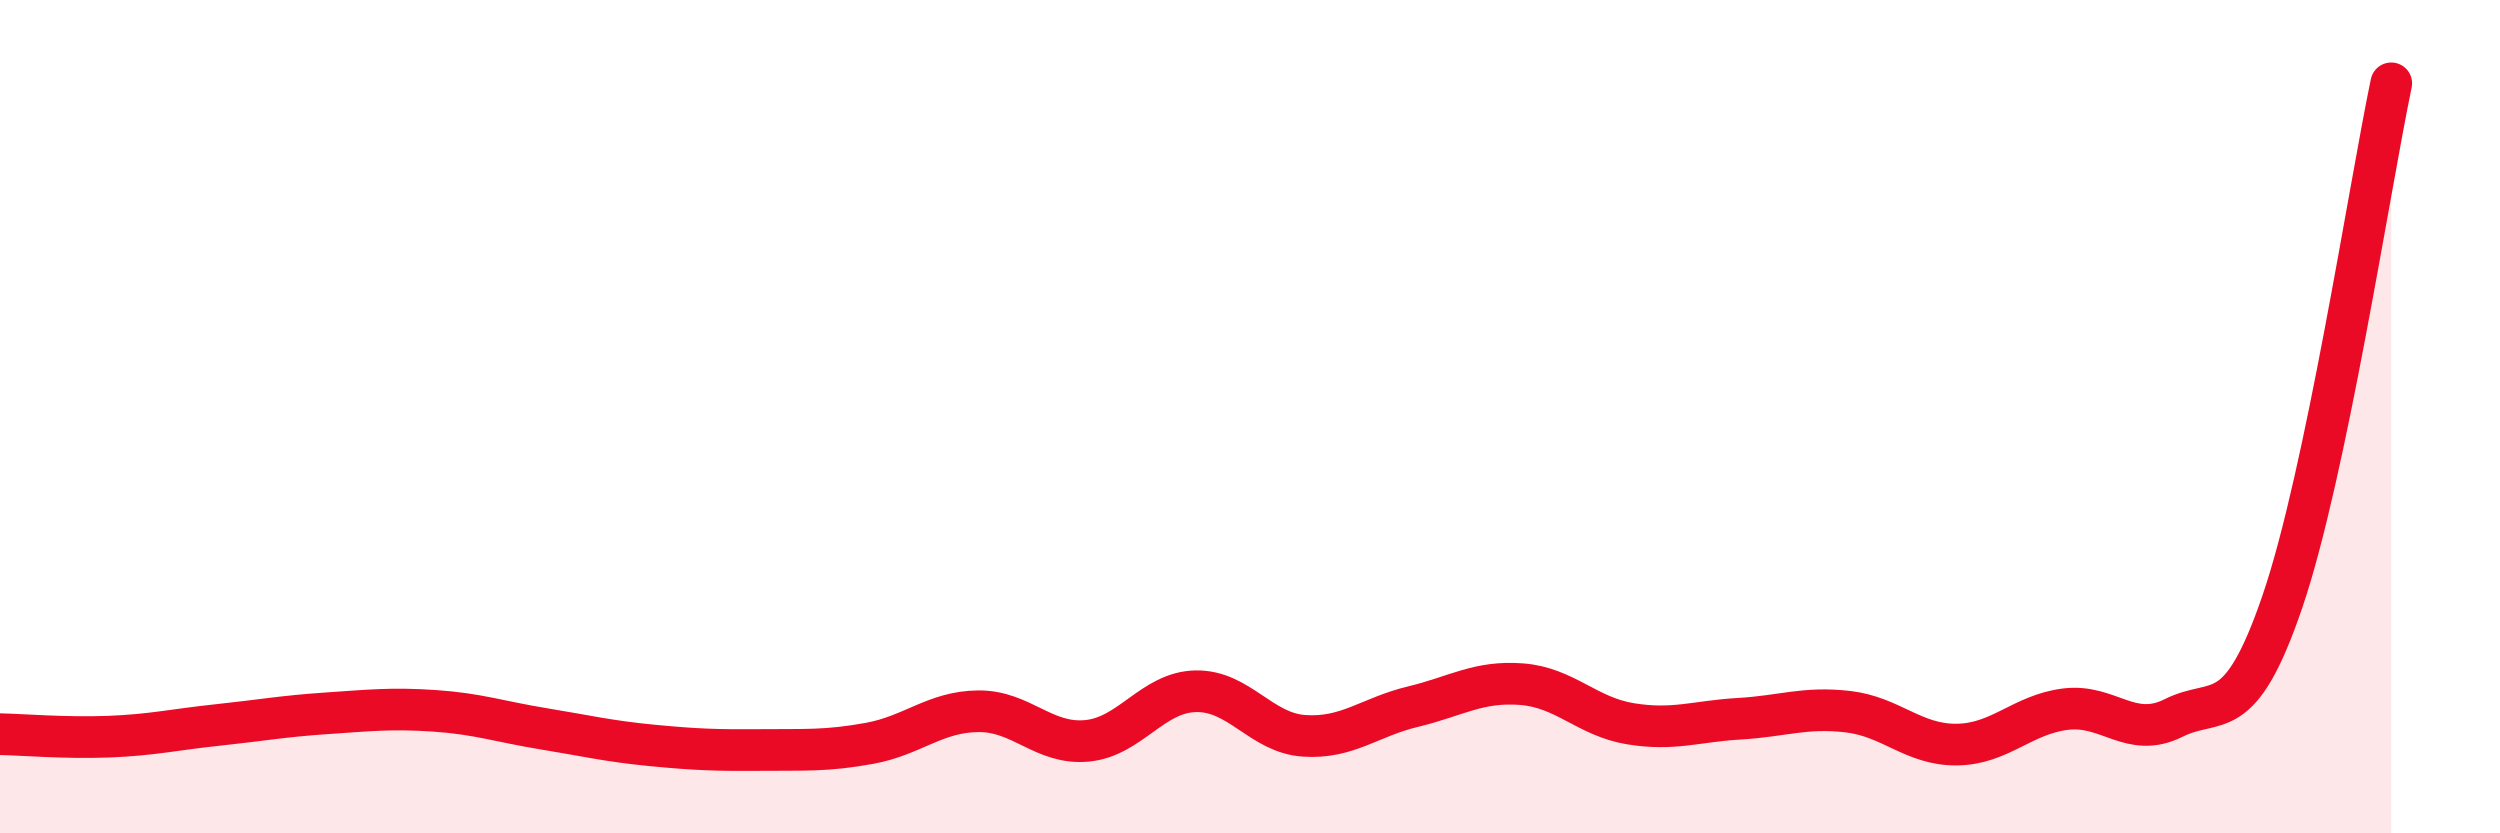 
    <svg width="60" height="20" viewBox="0 0 60 20" xmlns="http://www.w3.org/2000/svg">
      <path
        d="M 0,17.62 C 0.52,17.63 1.57,17.72 2.61,17.68 C 3.65,17.64 4.18,17.51 5.22,17.4 C 6.26,17.29 6.79,17.19 7.83,17.12 C 8.87,17.05 9.39,16.99 10.43,17.06 C 11.47,17.13 12,17.32 13.04,17.49 C 14.08,17.66 14.61,17.79 15.65,17.89 C 16.69,17.99 17.22,18.01 18.26,18 C 19.3,17.99 19.83,18.03 20.87,17.84 C 21.91,17.65 22.44,17.08 23.48,17.07 C 24.52,17.06 25.05,17.88 26.09,17.78 C 27.13,17.68 27.66,16.61 28.7,16.59 C 29.74,16.57 30.26,17.59 31.3,17.66 C 32.34,17.73 32.87,17.21 33.91,16.96 C 34.95,16.71 35.48,16.34 36.52,16.42 C 37.56,16.5 38.09,17.2 39.13,17.37 C 40.17,17.54 40.7,17.31 41.74,17.25 C 42.78,17.19 43.31,16.96 44.35,17.08 C 45.39,17.2 45.92,17.88 46.96,17.87 C 48,17.86 48.53,17.15 49.57,17.02 C 50.61,16.89 51.13,17.75 52.17,17.23 C 53.21,16.71 53.74,17.48 54.78,14.43 C 55.82,11.38 56.87,4.49 57.39,2L57.39 20L0 20Z"
        fill="#EB0A25"
        opacity="0.1"
        stroke-linecap="round"
        stroke-linejoin="round"
      />
      <path
        d="M 0,17.62 C 0.52,17.63 1.57,17.72 2.61,17.68 C 3.65,17.64 4.18,17.51 5.22,17.4 C 6.26,17.29 6.79,17.19 7.83,17.12 C 8.87,17.05 9.39,16.99 10.43,17.06 C 11.47,17.13 12,17.32 13.04,17.49 C 14.08,17.66 14.61,17.79 15.65,17.89 C 16.69,17.99 17.22,18.01 18.26,18 C 19.3,17.99 19.83,18.03 20.87,17.84 C 21.91,17.65 22.44,17.08 23.48,17.07 C 24.52,17.06 25.05,17.88 26.09,17.78 C 27.13,17.68 27.66,16.61 28.7,16.59 C 29.74,16.57 30.26,17.59 31.3,17.66 C 32.34,17.73 32.87,17.21 33.91,16.96 C 34.95,16.71 35.48,16.34 36.52,16.42 C 37.56,16.5 38.09,17.2 39.13,17.37 C 40.17,17.54 40.7,17.31 41.74,17.25 C 42.78,17.19 43.31,16.96 44.35,17.08 C 45.39,17.2 45.92,17.88 46.96,17.87 C 48,17.86 48.53,17.15 49.57,17.02 C 50.61,16.89 51.13,17.75 52.17,17.23 C 53.21,16.71 53.74,17.48 54.78,14.43 C 55.82,11.38 56.87,4.49 57.39,2"
        stroke="#EB0A25"
        stroke-width="1"
        fill="none"
        stroke-linecap="round"
        stroke-linejoin="round"
      />
    </svg>
  